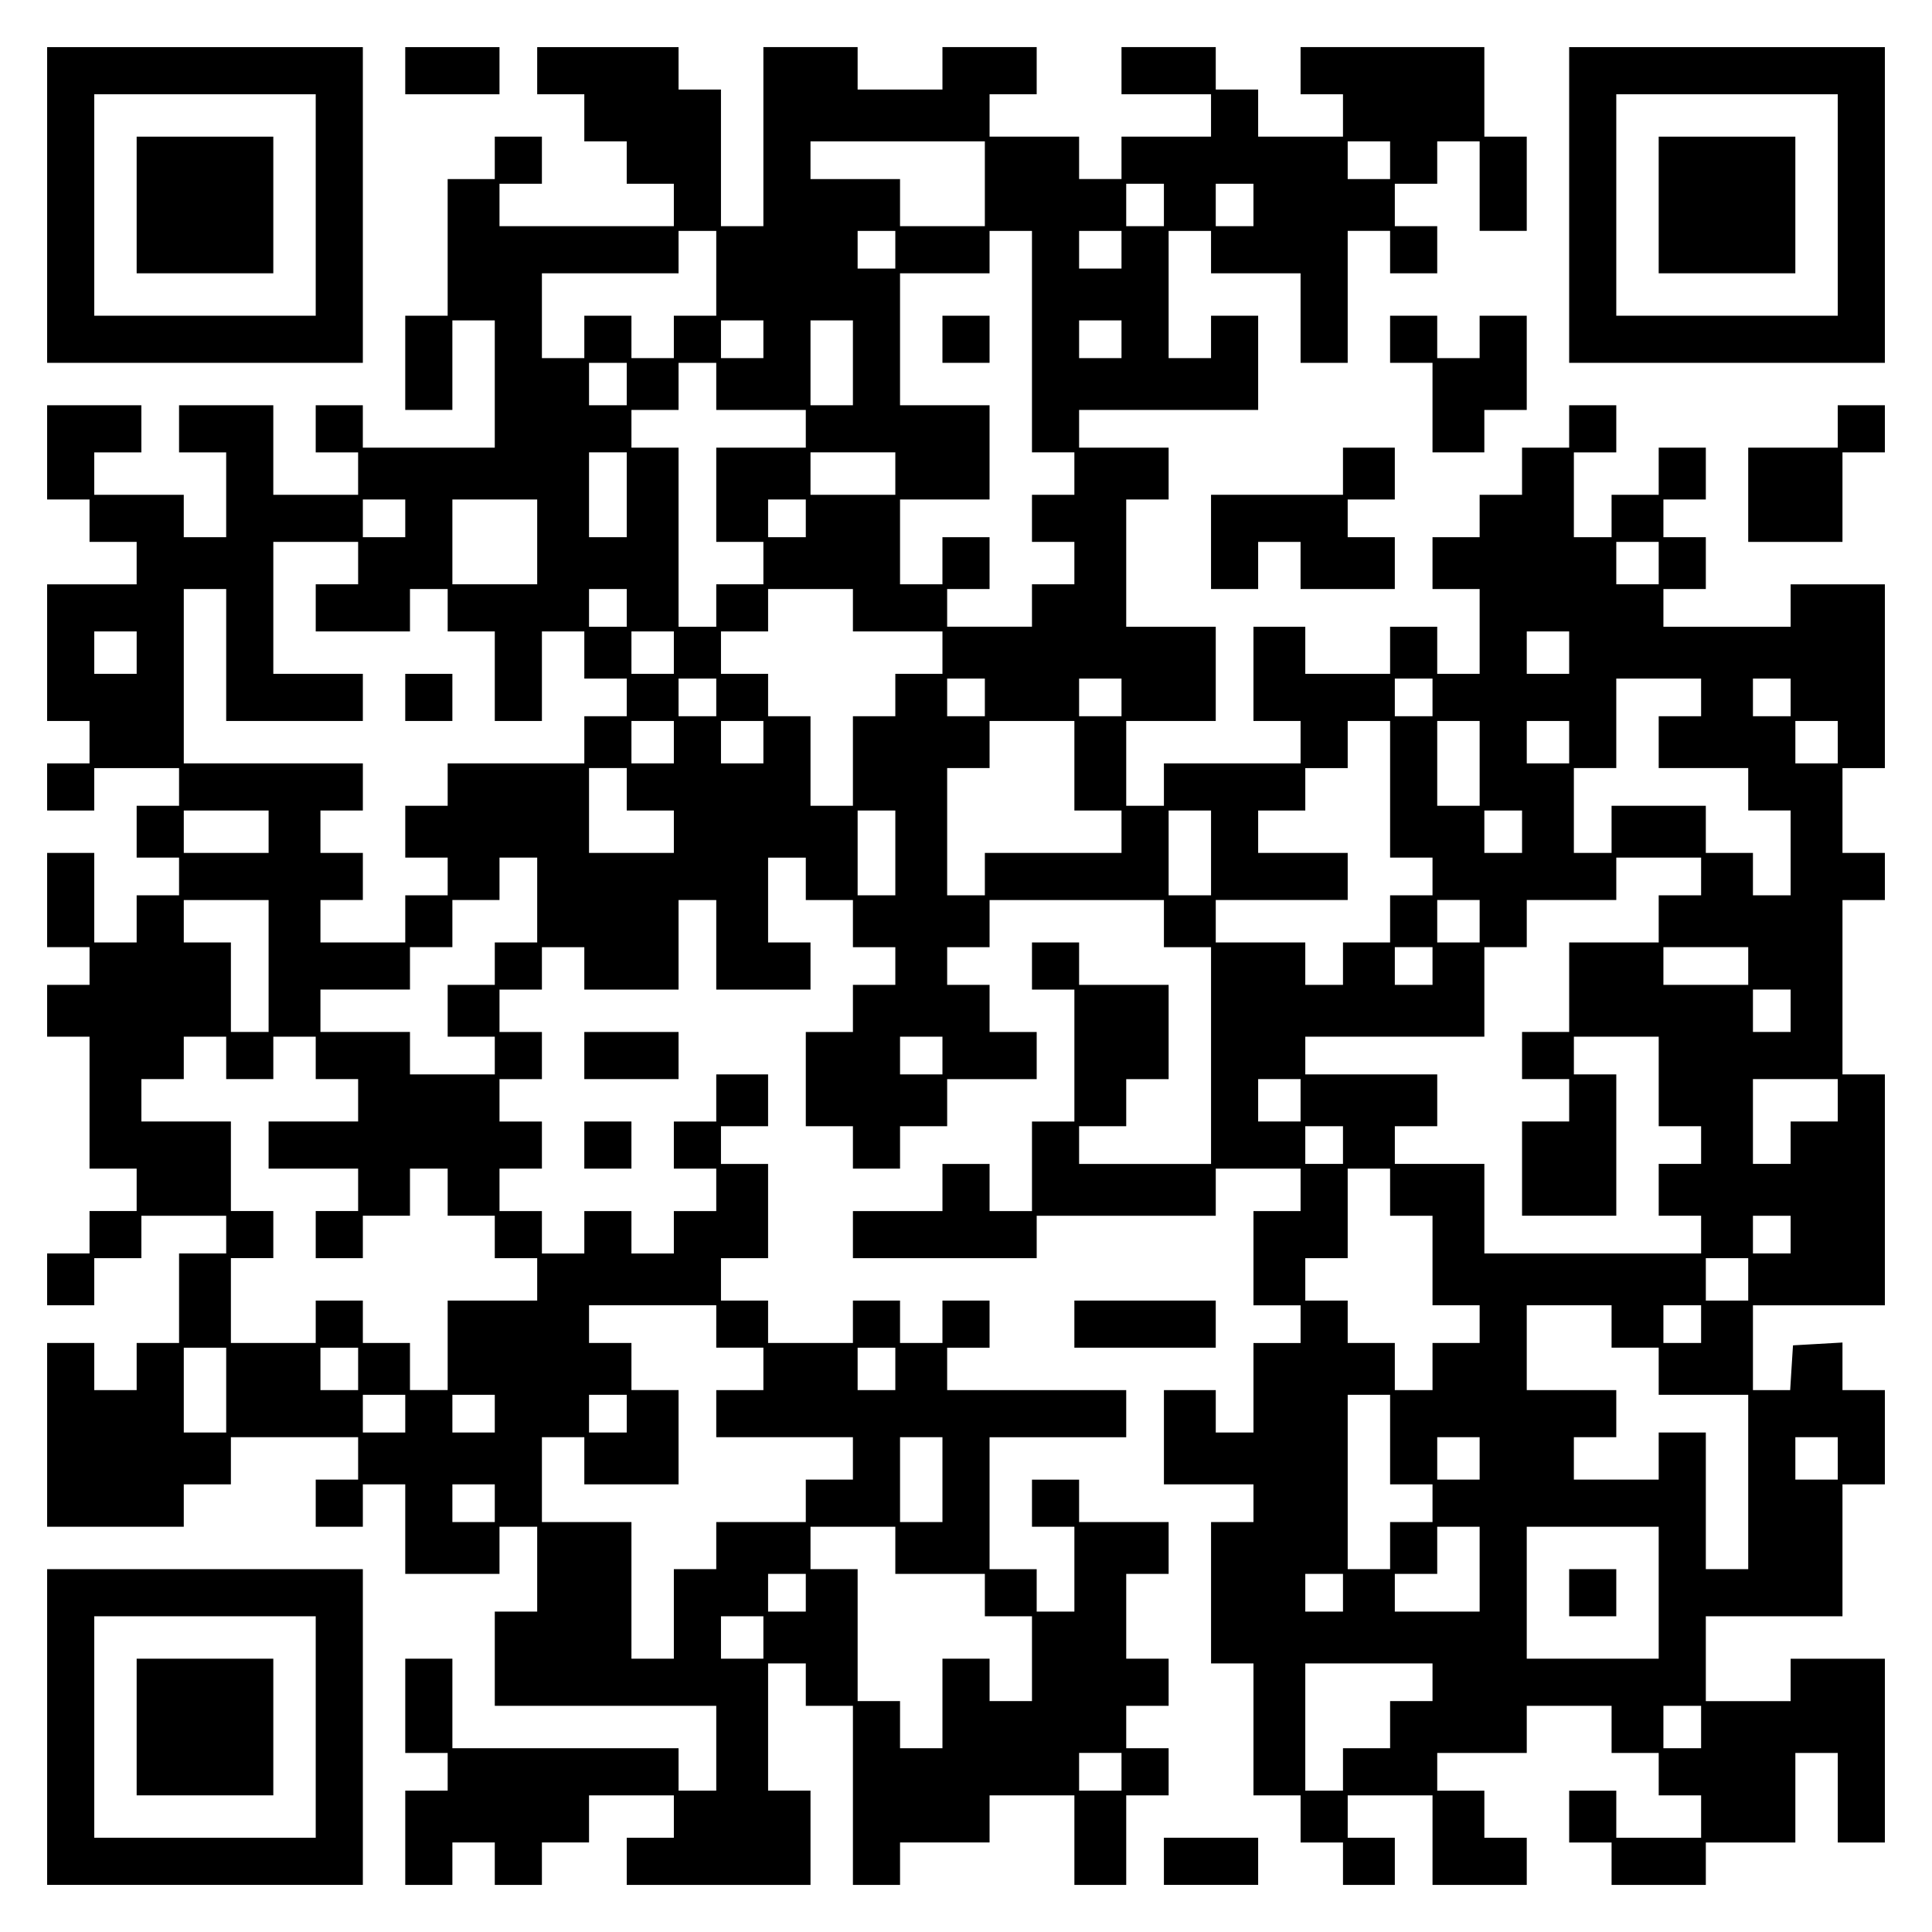 <?xml version="1.0" encoding="UTF-8" standalone="yes"?>
<svg version="1.0" xmlns="http://www.w3.org/2000/svg" width="100mm" height="100mm" viewBox="0 0 410 410" preserveAspectRatio="xMidYMid meet">
  <g transform="translate(0,410) scale(0.1,-0.1)" fill="#000000" stroke="none">
    <path d="M100 3665 l0 -335 335 0 335 0 0 335 0 335 -335 0 -335 0 0 -335z
m570 0 l0 -235 -235 0 -235 0 0 235 0 235 235 0 235 0 0 -235z"/>
    <path d="M290 3665 l0 -145 145 0 145 0 0 145 0 145 -145 0 -145 0 0 -145z"/>
    <path d="M860 3950 l0 -50 100 0 100 0 0 50 0 50 -100 0 -100 0 0 -50z"/>
    <path d="M1140 3950 l0 -50 50 0 50 0 0 -50 0 -50 45 0 45 0 0 -45 0 -45 50 0
50 0 0 -45 0 -45 -185 0 -185 0 0 45 0 45 45 0 45 0 0 50 0 50 -50 0 -50 0 0
-45 0 -45 -50 0 -50 0 0 -145 0 -145 -45 0 -45 0 0 -100 0 -100 50 0 50 0 0
95 0 95 45 0 45 0 0 -135 0 -135 -140 0 -140 0 0 45 0 45 -50 0 -50 0 0 -50 0
-50 45 0 45 0 0 -45 0 -45 -90 0 -90 0 0 95 0 95 -100 0 -100 0 0 -50 0 -50
50 0 50 0 0 -90 0 -90 -45 0 -45 0 0 45 0 45 -95 0 -95 0 0 45 0 45 50 0 50 0
0 50 0 50 -100 0 -100 0 0 -100 0 -100 45 0 45 0 0 -45 0 -45 50 0 50 0 0 -45
0 -45 -95 0 -95 0 0 -145 0 -145 45 0 45 0 0 -45 0 -45 -45 0 -45 0 0 -50 0
-50 50 0 50 0 0 45 0 45 90 0 90 0 0 -40 0 -40 -45 0 -45 0 0 -55 0 -55 45 0
45 0 0 -40 0 -40 -45 0 -45 0 0 -50 0 -50 -45 0 -45 0 0 95 0 95 -50 0 -50 0
0 -100 0 -100 45 0 45 0 0 -40 0 -40 -45 0 -45 0 0 -55 0 -55 45 0 45 0 0
-140 0 -140 50 0 50 0 0 -45 0 -45 -50 0 -50 0 0 -45 0 -45 -45 0 -45 0 0 -55
0 -55 50 0 50 0 0 50 0 50 50 0 50 0 0 45 0 45 90 0 90 0 0 -40 0 -40 -50 0
-50 0 0 -95 0 -95 -45 0 -45 0 0 -50 0 -50 -45 0 -45 0 0 50 0 50 -50 0 -50 0
0 -195 0 -195 145 0 145 0 0 45 0 45 50 0 50 0 0 50 0 50 135 0 135 0 0 -45 0
-45 -45 0 -45 0 0 -50 0 -50 50 0 50 0 0 45 0 45 45 0 45 0 0 -95 0 -95 100 0
100 0 0 50 0 50 40 0 40 0 0 -90 0 -90 -45 0 -45 0 0 -100 0 -100 235 0 235 0
0 -90 0 -90 -40 0 -40 0 0 45 0 45 -240 0 -240 0 0 95 0 95 -50 0 -50 0 0
-100 0 -100 45 0 45 0 0 -40 0 -40 -45 0 -45 0 0 -100 0 -100 50 0 50 0 0 45
0 45 45 0 45 0 0 -45 0 -45 50 0 50 0 0 45 0 45 50 0 50 0 0 50 0 50 90 0 90
0 0 -45 0 -45 -50 0 -50 0 0 -50 0 -50 195 0 195 0 0 100 0 100 -45 0 -45 0 0
135 0 135 40 0 40 0 0 -45 0 -45 50 0 50 0 0 -190 0 -190 50 0 50 0 0 45 0 45
95 0 95 0 0 50 0 50 90 0 90 0 0 -95 0 -95 55 0 55 0 0 95 0 95 45 0 45 0 0
50 0 50 -45 0 -45 0 0 45 0 45 45 0 45 0 0 50 0 50 -45 0 -45 0 0 90 0 90 45
0 45 0 0 55 0 55 -95 0 -95 0 0 45 0 45 -50 0 -50 0 0 -50 0 -50 45 0 45 0 0
-90 0 -90 -40 0 -40 0 0 45 0 45 -50 0 -50 0 0 140 0 140 145 0 145 0 0 50 0
50 -190 0 -190 0 0 45 0 45 45 0 45 0 0 50 0 50 -50 0 -50 0 0 -45 0 -45 -45
0 -45 0 0 45 0 45 -50 0 -50 0 0 -45 0 -45 -90 0 -90 0 0 45 0 45 -50 0 -50 0
0 45 0 45 50 0 50 0 0 100 0 100 -50 0 -50 0 0 40 0 40 50 0 50 0 0 55 0 55
-55 0 -55 0 0 -50 0 -50 -45 0 -45 0 0 -50 0 -50 45 0 45 0 0 -45 0 -45 -45 0
-45 0 0 -45 0 -45 -45 0 -45 0 0 45 0 45 -50 0 -50 0 0 -45 0 -45 -45 0 -45 0
0 45 0 45 -45 0 -45 0 0 45 0 45 45 0 45 0 0 50 0 50 -45 0 -45 0 0 45 0 45
45 0 45 0 0 50 0 50 -45 0 -45 0 0 45 0 45 45 0 45 0 0 45 0 45 45 0 45 0 0
-45 0 -45 100 0 100 0 0 95 0 95 40 0 40 0 0 -95 0 -95 100 0 100 0 0 50 0 50
-45 0 -45 0 0 90 0 90 40 0 40 0 0 -45 0 -45 50 0 50 0 0 -50 0 -50 45 0 45 0
0 -40 0 -40 -45 0 -45 0 0 -50 0 -50 -50 0 -50 0 0 -100 0 -100 50 0 50 0 0
-45 0 -45 50 0 50 0 0 45 0 45 50 0 50 0 0 50 0 50 95 0 95 0 0 50 0 50 -50 0
-50 0 0 50 0 50 -45 0 -45 0 0 40 0 40 45 0 45 0 0 50 0 50 185 0 185 0 0 -50
0 -50 50 0 50 0 0 -230 0 -230 -140 0 -140 0 0 40 0 40 50 0 50 0 0 50 0 50
45 0 45 0 0 100 0 100 -95 0 -95 0 0 45 0 45 -50 0 -50 0 0 -50 0 -50 45 0 45
0 0 -140 0 -140 -45 0 -45 0 0 -95 0 -95 -45 0 -45 0 0 50 0 50 -50 0 -50 0 0
-50 0 -50 -95 0 -95 0 0 -50 0 -50 195 0 195 0 0 45 0 45 190 0 190 0 0 50 0
50 90 0 90 0 0 -45 0 -45 -50 0 -50 0 0 -100 0 -100 50 0 50 0 0 -40 0 -40
-50 0 -50 0 0 -95 0 -95 -40 0 -40 0 0 45 0 45 -55 0 -55 0 0 -100 0 -100 95
0 95 0 0 -40 0 -40 -45 0 -45 0 0 -150 0 -150 45 0 45 0 0 -140 0 -140 50 0
50 0 0 -50 0 -50 45 0 45 0 0 -45 0 -45 55 0 55 0 0 50 0 50 -50 0 -50 0 0 45
0 45 90 0 90 0 0 -95 0 -95 100 0 100 0 0 50 0 50 -45 0 -45 0 0 50 0 50 -50
0 -50 0 0 40 0 40 95 0 95 0 0 50 0 50 90 0 90 0 0 -50 0 -50 50 0 50 0 0 -45
0 -45 45 0 45 0 0 -45 0 -45 -90 0 -90 0 0 50 0 50 -50 0 -50 0 0 -55 0 -55
45 0 45 0 0 -45 0 -45 100 0 100 0 0 45 0 45 95 0 95 0 0 95 0 95 45 0 45 0 0
-95 0 -95 50 0 50 0 0 195 0 195 -100 0 -100 0 0 -45 0 -45 -90 0 -90 0 0 90
0 90 145 0 145 0 0 140 0 140 45 0 45 0 0 100 0 100 -45 0 -45 0 0 51 0 50
-52 -3 -53 -3 -3 -47 -3 -48 -40 0 -39 0 0 90 0 90 140 0 140 0 0 245 0 245
-45 0 -45 0 0 185 0 185 45 0 45 0 0 50 0 50 -45 0 -45 0 0 90 0 90 45 0 45 0
0 195 0 195 -100 0 -100 0 0 -45 0 -45 -135 0 -135 0 0 40 0 40 45 0 45 0 0
55 0 55 -45 0 -45 0 0 40 0 40 45 0 45 0 0 55 0 55 -50 0 -50 0 0 -50 0 -50
-50 0 -50 0 0 -45 0 -45 -40 0 -40 0 0 90 0 90 45 0 45 0 0 50 0 50 -50 0 -50
0 0 -45 0 -45 -50 0 -50 0 0 -50 0 -50 -45 0 -45 0 0 -45 0 -45 -50 0 -50 0 0
-55 0 -55 50 0 50 0 0 -90 0 -90 -45 0 -45 0 0 50 0 50 -50 0 -50 0 0 -50 0
-50 -90 0 -90 0 0 50 0 50 -55 0 -55 0 0 -100 0 -100 50 0 50 0 0 -45 0 -45
-145 0 -145 0 0 -45 0 -45 -40 0 -40 0 0 90 0 90 95 0 95 0 0 100 0 100 -95 0
-95 0 0 135 0 135 45 0 45 0 0 55 0 55 -95 0 -95 0 0 40 0 40 190 0 190 0 0
100 0 100 -50 0 -50 0 0 -45 0 -45 -45 0 -45 0 0 135 0 135 45 0 45 0 0 -45 0
-45 95 0 95 0 0 -95 0 -95 50 0 50 0 0 140 0 140 45 0 45 0 0 -45 0 -45 50 0
50 0 0 50 0 50 -45 0 -45 0 0 45 0 45 45 0 45 0 0 45 0 45 45 0 45 0 0 -95 0
-95 50 0 50 0 0 100 0 100 -45 0 -45 0 0 95 0 95 -195 0 -195 0 0 -50 0 -50
45 0 45 0 0 -45 0 -45 -90 0 -90 0 0 50 0 50 -45 0 -45 0 0 45 0 45 -100 0
-100 0 0 -50 0 -50 95 0 95 0 0 -45 0 -45 -95 0 -95 0 0 -45 0 -45 -45 0 -45
0 0 45 0 45 -95 0 -95 0 0 45 0 45 50 0 50 0 0 50 0 50 -100 0 -100 0 0 -45 0
-45 -90 0 -90 0 0 45 0 45 -100 0 -100 0 0 -190 0 -190 -45 0 -45 0 0 145 0
145 -45 0 -45 0 0 45 0 45 -150 0 -150 0 0 -50z m950 -240 l0 -90 -90 0 -90 0
0 50 0 50 -95 0 -95 0 0 40 0 40 185 0 185 0 0 -90z m860 50 l0 -40 -45 0 -45
0 0 40 0 40 45 0 45 0 0 -40z m-480 -95 l0 -45 -40 0 -40 0 0 45 0 45 40 0 40
0 0 -45z m190 0 l0 -45 -40 0 -40 0 0 45 0 45 40 0 40 0 0 -45z m-1140 -145
l0 -90 -45 0 -45 0 0 -45 0 -45 -45 0 -45 0 0 45 0 45 -50 0 -50 0 0 -45 0
-45 -45 0 -45 0 0 90 0 90 145 0 145 0 0 45 0 45 40 0 40 0 0 -90z m380 50 l0
-40 -40 0 -40 0 0 40 0 40 40 0 40 0 0 -40z m290 -195 l0 -235 45 0 45 0 0
-45 0 -45 -45 0 -45 0 0 -50 0 -50 45 0 45 0 0 -45 0 -45 -45 0 -45 0 0 -45 0
-45 -90 0 -90 0 0 40 0 40 45 0 45 0 0 55 0 55 -50 0 -50 0 0 -50 0 -50 -45 0
-45 0 0 90 0 90 95 0 95 0 0 100 0 100 -95 0 -95 0 0 140 0 140 95 0 95 0 0
45 0 45 45 0 45 0 0 -235z m190 195 l0 -40 -45 0 -45 0 0 40 0 40 45 0 45 0 0
-40z m-760 -190 l0 -40 -45 0 -45 0 0 40 0 40 45 0 45 0 0 -40z m190 -50 l0
-90 -45 0 -45 0 0 90 0 90 45 0 45 0 0 -90z m570 50 l0 -40 -45 0 -45 0 0 40
0 40 45 0 45 0 0 -40z m-1050 -95 l0 -45 -40 0 -40 0 0 45 0 45 40 0 40 0 0
-45z m190 -5 l0 -50 95 0 95 0 0 -40 0 -40 -95 0 -95 0 0 -100 0 -100 50 0 50
0 0 -45 0 -45 -50 0 -50 0 0 -45 0 -45 -40 0 -40 0 0 190 0 190 -50 0 -50 0 0
40 0 40 50 0 50 0 0 50 0 50 40 0 40 0 0 -50z m-190 -230 l0 -90 -40 0 -40 0
0 90 0 90 40 0 40 0 0 -90z m570 45 l0 -45 -90 0 -90 0 0 45 0 45 90 0 90 0 0
-45z m-1040 -95 l0 -40 -45 0 -45 0 0 40 0 40 45 0 45 0 0 -40z m280 -50 l0
-90 -90 0 -90 0 0 90 0 90 90 0 90 0 0 -90z m570 50 l0 -40 -40 0 -40 0 0 40
0 40 40 0 40 0 0 -40z m-950 -95 l0 -45 -45 0 -45 0 0 -50 0 -50 100 0 100 0
0 45 0 45 40 0 40 0 0 -45 0 -45 50 0 50 0 0 -95 0 -95 50 0 50 0 0 95 0 95
45 0 45 0 0 -50 0 -50 45 0 45 0 0 -40 0 -40 -45 0 -45 0 0 -50 0 -50 -145 0
-145 0 0 -45 0 -45 -45 0 -45 0 0 -55 0 -55 45 0 45 0 0 -40 0 -40 -45 0 -45
0 0 -50 0 -50 -90 0 -90 0 0 45 0 45 45 0 45 0 0 50 0 50 -45 0 -45 0 0 45 0
45 45 0 45 0 0 50 0 50 -190 0 -190 0 0 185 0 185 45 0 45 0 0 -140 0 -140
145 0 145 0 0 50 0 50 -95 0 -95 0 0 140 0 140 90 0 90 0 0 -45z m2760 0 l0
-45 -45 0 -45 0 0 45 0 45 45 0 45 0 0 -45z m-2190 -95 l0 -40 -40 0 -40 0 0
40 0 40 40 0 40 0 0 -40z m480 -5 l0 -45 95 0 95 0 0 -45 0 -45 -50 0 -50 0 0
-45 0 -45 -45 0 -45 0 0 -95 0 -95 -45 0 -45 0 0 95 0 95 -45 0 -45 0 0 45 0
45 -50 0 -50 0 0 45 0 45 50 0 50 0 0 45 0 45 90 0 90 0 0 -45z m-1520 -90 l0
-45 -45 0 -45 0 0 45 0 45 45 0 45 0 0 -45z m1140 0 l0 -45 -45 0 -45 0 0 45
0 45 45 0 45 0 0 -45z m1900 0 l0 -45 -45 0 -45 0 0 45 0 45 45 0 45 0 0 -45z
m-1810 -95 l0 -40 -40 0 -40 0 0 40 0 40 40 0 40 0 0 -40z m570 0 l0 -40 -40
0 -40 0 0 40 0 40 40 0 40 0 0 -40z m290 0 l0 -40 -45 0 -45 0 0 40 0 40 45 0
45 0 0 -40z m660 0 l0 -40 -40 0 -40 0 0 40 0 40 40 0 40 0 0 -40z m570 0 l0
-40 -45 0 -45 0 0 -55 0 -55 95 0 95 0 0 -45 0 -45 45 0 45 0 0 -90 0 -90 -40
0 -40 0 0 45 0 45 -50 0 -50 0 0 50 0 50 -100 0 -100 0 0 -50 0 -50 -40 0 -40
0 0 90 0 90 45 0 45 0 0 95 0 95 90 0 90 0 0 -40z m190 0 l0 -40 -40 0 -40 0
0 40 0 40 40 0 40 0 0 -40z m-2370 -95 l0 -45 -45 0 -45 0 0 45 0 45 45 0 45
0 0 -45z m190 0 l0 -45 -45 0 -45 0 0 45 0 45 45 0 45 0 0 -45z m660 -50 l0
-95 50 0 50 0 0 -45 0 -45 -145 0 -145 0 0 -45 0 -45 -40 0 -40 0 0 135 0 135
45 0 45 0 0 50 0 50 90 0 90 0 0 -95z m670 -50 l0 -145 45 0 45 0 0 -40 0 -40
-45 0 -45 0 0 -50 0 -50 -50 0 -50 0 0 -45 0 -45 -40 0 -40 0 0 45 0 45 -95 0
-95 0 0 45 0 45 140 0 140 0 0 50 0 50 -95 0 -95 0 0 45 0 45 50 0 50 0 0 45
0 45 45 0 45 0 0 50 0 50 45 0 45 0 0 -145z m190 55 l0 -90 -45 0 -45 0 0 90
0 90 45 0 45 0 0 -90z m190 45 l0 -45 -45 0 -45 0 0 45 0 45 45 0 45 0 0 -45z
m570 0 l0 -45 -45 0 -45 0 0 45 0 45 45 0 45 0 0 -45z m-2570 -100 l0 -45 50
0 50 0 0 -45 0 -45 -90 0 -90 0 0 90 0 90 40 0 40 0 0 -45z m-760 -90 l0 -45
-90 0 -90 0 0 45 0 45 90 0 90 0 0 -45z m1330 -45 l0 -90 -40 0 -40 0 0 90 0
90 40 0 40 0 0 -90z m670 0 l0 -90 -45 0 -45 0 0 90 0 90 45 0 45 0 0 -90z
m660 45 l0 -45 -40 0 -40 0 0 45 0 45 40 0 40 0 0 -45z m-2090 -145 l0 -90
-45 0 -45 0 0 -45 0 -45 -50 0 -50 0 0 -55 0 -55 50 0 50 0 0 -40 0 -40 -90 0
-90 0 0 45 0 45 -95 0 -95 0 0 45 0 45 95 0 95 0 0 45 0 45 45 0 45 0 0 50 0
50 50 0 50 0 0 45 0 45 40 0 40 0 0 -90z m2470 50 l0 -40 -45 0 -45 0 0 -50 0
-50 -95 0 -95 0 0 -95 0 -95 -50 0 -50 0 0 -50 0 -50 50 0 50 0 0 -45 0 -45
-50 0 -50 0 0 -100 0 -100 100 0 100 0 0 150 0 150 -45 0 -45 0 0 40 0 40 90
0 90 0 0 -95 0 -95 45 0 45 0 0 -40 0 -40 -45 0 -45 0 0 -55 0 -55 45 0 45 0
0 -40 0 -40 -230 0 -230 0 0 95 0 95 -95 0 -95 0 0 40 0 40 45 0 45 0 0 55 0
55 -140 0 -140 0 0 40 0 40 190 0 190 0 0 95 0 95 45 0 45 0 0 50 0 50 95 0
95 0 0 45 0 45 90 0 90 0 0 -40z m-3040 -190 l0 -140 -40 0 -40 0 0 95 0 95
-50 0 -50 0 0 45 0 45 90 0 90 0 0 -140z m2570 95 l0 -45 -45 0 -45 0 0 45 0
45 45 0 45 0 0 -45z m-100 -95 l0 -40 -40 0 -40 0 0 40 0 40 40 0 40 0 0 -40z
m670 0 l0 -40 -90 0 -90 0 0 40 0 40 90 0 90 0 0 -40z m90 -95 l0 -45 -40 0
-40 0 0 45 0 45 40 0 40 0 0 -45z m-3320 -100 l0 -45 50 0 50 0 0 45 0 45 45
0 45 0 0 -45 0 -45 45 0 45 0 0 -45 0 -45 -95 0 -95 0 0 -50 0 -50 95 0 95 0
0 -45 0 -45 -45 0 -45 0 0 -50 0 -50 50 0 50 0 0 45 0 45 50 0 50 0 0 50 0 50
40 0 40 0 0 -50 0 -50 50 0 50 0 0 -45 0 -45 45 0 45 0 0 -45 0 -45 -95 0 -95
0 0 -95 0 -95 -40 0 -40 0 0 50 0 50 -50 0 -50 0 0 45 0 45 -50 0 -50 0 0 -45
0 -45 -90 0 -90 0 0 90 0 90 45 0 45 0 0 50 0 50 -45 0 -45 0 0 95 0 95 -95 0
-95 0 0 45 0 45 45 0 45 0 0 45 0 45 45 0 45 0 0 -45z m1520 5 l0 -40 -45 0
-45 0 0 40 0 40 45 0 45 0 0 -40z m760 -95 l0 -45 -45 0 -45 0 0 45 0 45 45 0
45 0 0 -45z m1140 0 l0 -45 -50 0 -50 0 0 -45 0 -45 -40 0 -40 0 0 90 0 90 90
0 90 0 0 -45z m-1050 -95 l0 -40 -40 0 -40 0 0 40 0 40 40 0 40 0 0 -40z m100
-100 l0 -50 45 0 45 0 0 -95 0 -95 50 0 50 0 0 -40 0 -40 -50 0 -50 0 0 -50 0
-50 -40 0 -40 0 0 50 0 50 -50 0 -50 0 0 45 0 45 -45 0 -45 0 0 45 0 45 45 0
45 0 0 95 0 95 45 0 45 0 0 -50z m850 -90 l0 -40 -40 0 -40 0 0 40 0 40 40 0
40 0 0 -40z m-90 -95 l0 -45 -45 0 -45 0 0 45 0 45 45 0 45 0 0 -45z m-2190
-100 l0 -45 50 0 50 0 0 -45 0 -45 -50 0 -50 0 0 -50 0 -50 145 0 145 0 0 -45
0 -45 -50 0 -50 0 0 -45 0 -45 -95 0 -95 0 0 -50 0 -50 -45 0 -45 0 0 -95 0
-95 -45 0 -45 0 0 145 0 145 -95 0 -95 0 0 90 0 90 45 0 45 0 0 -50 0 -50 100
0 100 0 0 100 0 100 -50 0 -50 0 0 50 0 50 -45 0 -45 0 0 40 0 40 135 0 135 0
0 -45z m1900 0 l0 -45 50 0 50 0 0 -50 0 -50 95 0 95 0 0 -185 0 -185 -45 0
-45 0 0 145 0 145 -50 0 -50 0 0 -50 0 -50 -90 0 -90 0 0 45 0 45 45 0 45 0 0
50 0 50 -95 0 -95 0 0 90 0 90 90 0 90 0 0 -45z m190 5 l0 -40 -40 0 -40 0 0
40 0 40 40 0 40 0 0 -40z m-3130 -140 l0 -90 -45 0 -45 0 0 90 0 90 45 0 45 0
0 -90z m280 45 l0 -45 -40 0 -40 0 0 45 0 45 40 0 40 0 0 -45z m1140 0 l0 -45
-40 0 -40 0 0 45 0 45 40 0 40 0 0 -45z m-1040 -95 l0 -40 -45 0 -45 0 0 40 0
40 45 0 45 0 0 -40z m190 0 l0 -40 -45 0 -45 0 0 40 0 40 45 0 45 0 0 -40z
m280 0 l0 -40 -40 0 -40 0 0 40 0 40 40 0 40 0 0 -40z m1620 -55 l0 -95 45 0
45 0 0 -40 0 -40 -45 0 -45 0 0 -50 0 -50 -45 0 -45 0 0 185 0 185 45 0 45 0
0 -95z m-950 -85 l0 -90 -45 0 -45 0 0 90 0 90 45 0 45 0 0 -90z m1140 45 l0
-45 -45 0 -45 0 0 45 0 45 45 0 45 0 0 -45z m760 0 l0 -45 -45 0 -45 0 0 45 0
45 45 0 45 0 0 -45z m-2850 -95 l0 -40 -45 0 -45 0 0 40 0 40 45 0 45 0 0 -40z
m850 -100 l0 -50 95 0 95 0 0 -45 0 -45 50 0 50 0 0 -90 0 -90 -45 0 -45 0 0
45 0 45 -50 0 -50 0 0 -95 0 -95 -45 0 -45 0 0 50 0 50 -45 0 -45 0 0 140 0
140 -50 0 -50 0 0 45 0 45 90 0 90 0 0 -50z m1240 -40 l0 -90 -90 0 -90 0 0
40 0 40 45 0 45 0 0 50 0 50 45 0 45 0 0 -90z m380 -50 l0 -140 -140 0 -140 0
0 140 0 140 140 0 140 0 0 -140z m-1810 0 l0 -40 -40 0 -40 0 0 40 0 40 40 0
40 0 0 -40z m1140 0 l0 -40 -40 0 -40 0 0 40 0 40 40 0 40 0 0 -40z m-1230
-95 l0 -45 -45 0 -45 0 0 45 0 45 45 0 45 0 0 -45z m1420 -95 l0 -40 -45 0
-45 0 0 -50 0 -50 -50 0 -50 0 0 -45 0 -45 -40 0 -40 0 0 135 0 135 135 0 135
0 0 -40z m570 -95 l0 -45 -40 0 -40 0 0 45 0 45 40 0 40 0 0 -45z m-1230 -95
l0 -40 -45 0 -45 0 0 40 0 40 45 0 45 0 0 -40z"/>
    <path d="M2000 3380 l0 -50 50 0 50 0 0 50 0 50 -50 0 -50 0 0 -50z"/>
    <path d="M860 2620 l0 -50 50 0 50 0 0 50 0 50 -50 0 -50 0 0 -50z"/>
    <path d="M3330 720 l0 -50 50 0 50 0 0 50 0 50 -50 0 -50 0 0 -50z"/>
    <path d="M3330 3665 l0 -335 335 0 335 0 0 335 0 335 -335 0 -335 0 0 -335z
m570 0 l0 -235 -235 0 -235 0 0 235 0 235 235 0 235 0 0 -235z"/>
    <path d="M3520 3665 l0 -145 145 0 145 0 0 145 0 145 -145 0 -145 0 0 -145z"/>
    <path d="M2950 3380 l0 -50 45 0 45 0 0 -95 0 -95 55 0 55 0 0 45 0 45 45 0
45 0 0 100 0 100 -50 0 -50 0 0 -45 0 -45 -45 0 -45 0 0 45 0 45 -50 0 -50 0
0 -50z"/>
    <path d="M3900 3195 l0 -45 -95 0 -95 0 0 -100 0 -100 100 0 100 0 0 95 0 95
45 0 45 0 0 50 0 50 -50 0 -50 0 0 -45z"/>
    <path d="M2850 3100 l0 -50 -140 0 -140 0 0 -100 0 -100 50 0 50 0 0 50 0 50
45 0 45 0 0 -50 0 -50 100 0 100 0 0 55 0 55 -50 0 -50 0 0 40 0 40 50 0 50 0
0 55 0 55 -55 0 -55 0 0 -50z"/>
    <path d="M1240 1860 l0 -50 100 0 100 0 0 50 0 50 -100 0 -100 0 0 -50z"/>
    <path d="M1240 1670 l0 -50 50 0 50 0 0 50 0 50 -50 0 -50 0 0 -50z"/>
    <path d="M2280 1290 l0 -50 150 0 150 0 0 50 0 50 -150 0 -150 0 0 -50z"/>
    <path d="M100 435 l0 -335 335 0 335 0 0 335 0 335 -335 0 -335 0 0 -335z
m570 0 l0 -235 -235 0 -235 0 0 235 0 235 235 0 235 0 0 -235z"/>
    <path d="M290 435 l0 -145 145 0 145 0 0 145 0 145 -145 0 -145 0 0 -145z"/>
    <path d="M2470 150 l0 -50 100 0 100 0 0 50 0 50 -100 0 -100 0 0 -50z"/>
  </g>
</svg>